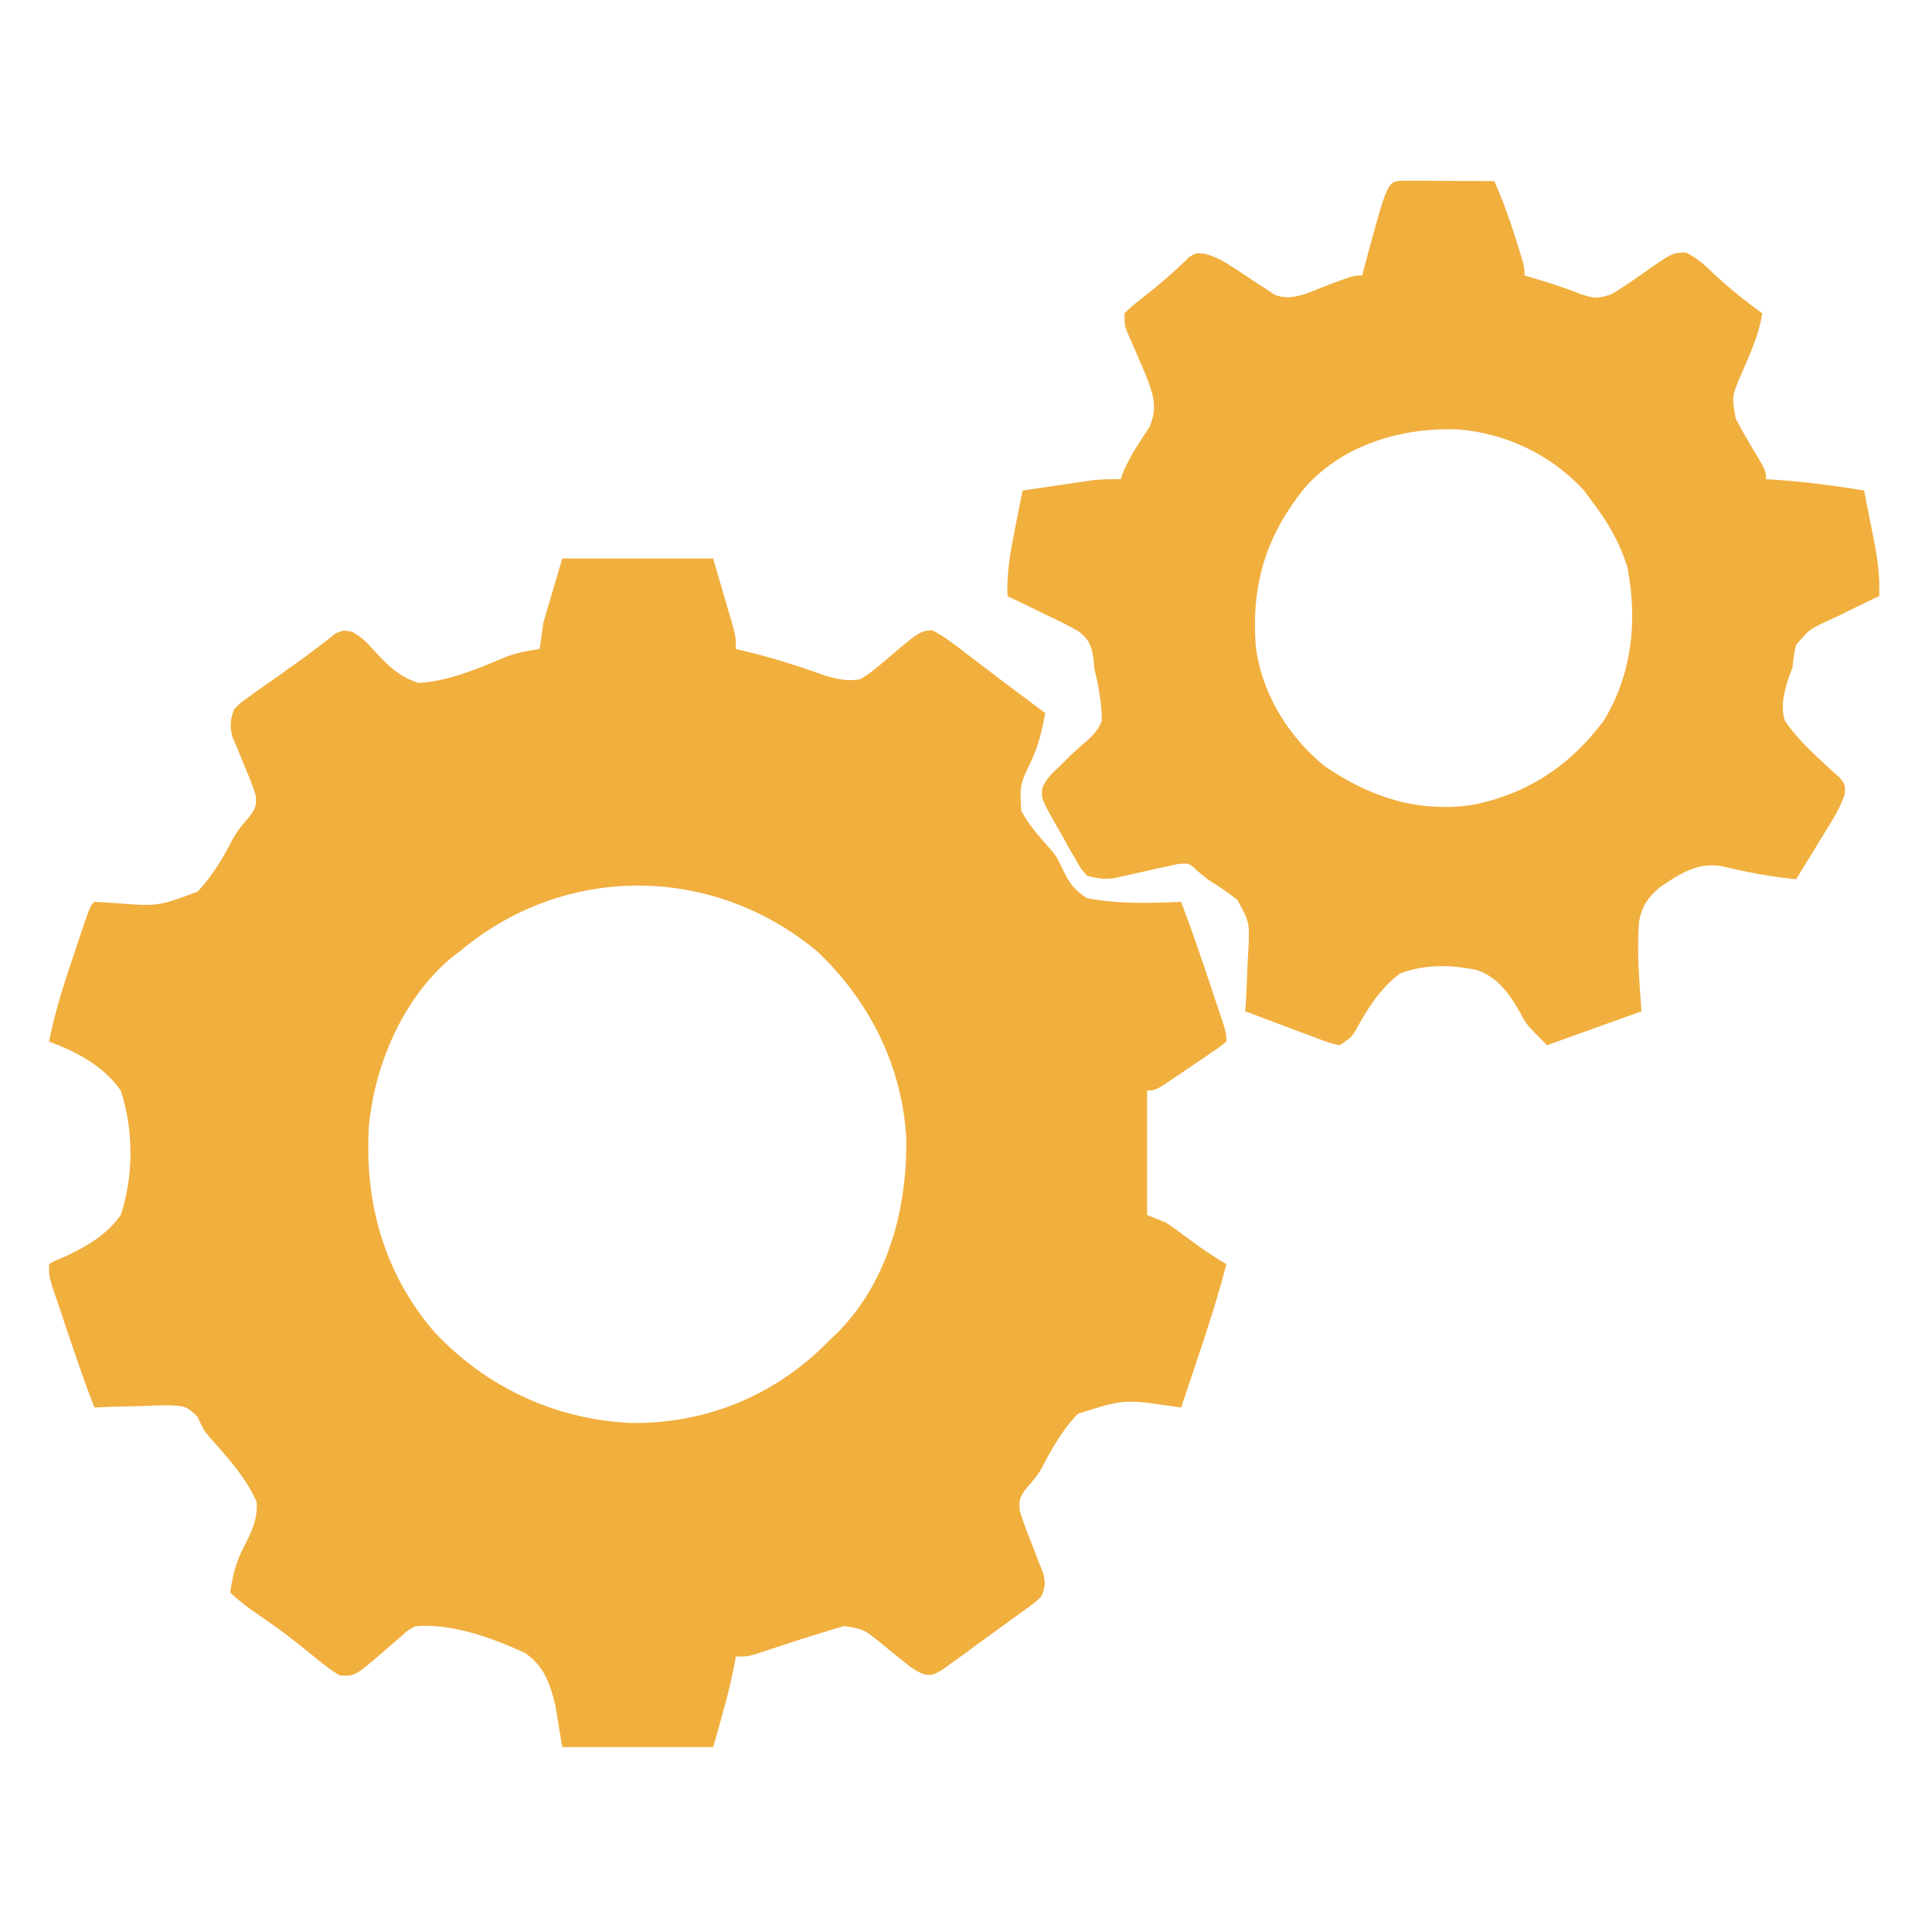 <?xml version="1.0" encoding="UTF-8"?> <svg xmlns="http://www.w3.org/2000/svg" xmlns:xlink="http://www.w3.org/1999/xlink" width="60px" height="60px" viewBox="0 0 60 60" version="1.1"><g id="surface1"><path style=" stroke:none;fill-rule:nonzero;fill:rgb(94.51%,68.627%,24.314%);fill-opacity:1;" d="M 17.461 17.344 C 19.008 17.344 20.555 17.344 22.148 17.344 C 22.266 17.742 22.379 18.141 22.5 18.551 C 22.535 18.676 22.574 18.805 22.609 18.934 C 22.641 19.031 22.668 19.129 22.699 19.23 C 22.742 19.383 22.742 19.383 22.785 19.539 C 22.852 19.805 22.852 19.805 22.852 20.156 C 22.973 20.184 22.973 20.184 23.098 20.211 C 23.957 20.418 24.781 20.68 25.613 20.977 C 26.027 21.098 26.293 21.164 26.719 21.094 C 27.02 20.914 27.281 20.695 27.547 20.465 C 28.547 19.613 28.547 19.613 28.945 19.57 C 29.312 19.754 29.625 20 29.949 20.25 C 30.09 20.355 30.09 20.355 30.23 20.465 C 30.418 20.605 30.605 20.746 30.789 20.891 C 31.094 21.125 31.398 21.352 31.703 21.578 C 31.957 21.766 32.211 21.957 32.461 22.148 C 32.359 22.668 32.266 23.121 32.039 23.605 C 31.672 24.367 31.672 24.367 31.715 25.18 C 31.965 25.641 32.305 26.02 32.656 26.41 C 32.812 26.602 32.812 26.602 33 26.988 C 33.211 27.422 33.34 27.621 33.75 27.891 C 34.711 28.082 35.707 28.047 36.68 28.008 C 37.004 28.855 37.293 29.711 37.582 30.57 C 37.629 30.715 37.68 30.859 37.727 31.012 C 37.773 31.148 37.82 31.285 37.867 31.426 C 37.93 31.617 37.93 31.617 37.996 31.809 C 38.086 32.109 38.086 32.109 38.086 32.344 C 37.887 32.512 37.887 32.512 37.605 32.699 C 37.508 32.77 37.41 32.836 37.305 32.906 C 37.199 32.977 37.094 33.047 36.988 33.121 C 36.883 33.191 36.777 33.262 36.672 33.336 C 35.891 33.867 35.891 33.867 35.625 33.867 C 35.625 35.145 35.625 36.418 35.625 37.734 C 35.82 37.812 36.012 37.891 36.211 37.969 C 36.43 38.117 36.645 38.27 36.855 38.43 C 37.254 38.73 37.652 39.008 38.086 39.258 C 37.828 40.258 37.516 41.23 37.184 42.211 C 37.137 42.355 37.086 42.5 37.039 42.648 C 36.918 43.004 36.801 43.355 36.68 43.711 C 36.559 43.695 36.559 43.695 36.434 43.676 C 34.895 43.453 34.895 43.453 33.473 43.906 C 33.008 44.395 32.676 44.961 32.371 45.559 C 32.23 45.816 32.066 46.004 31.871 46.223 C 31.672 46.488 31.637 46.59 31.672 46.926 C 31.773 47.258 31.891 47.574 32.023 47.895 C 32.105 48.109 32.191 48.328 32.273 48.547 C 32.332 48.688 32.332 48.688 32.391 48.836 C 32.473 49.141 32.465 49.281 32.344 49.57 C 32.184 49.734 32.184 49.734 31.977 49.887 C 31.898 49.941 31.824 50 31.742 50.059 C 31.621 50.148 31.621 50.148 31.492 50.238 C 31.41 50.297 31.328 50.359 31.238 50.422 C 31.066 50.547 30.895 50.672 30.723 50.797 C 30.484 50.965 30.254 51.137 30.023 51.309 C 29.887 51.406 29.754 51.5 29.617 51.598 C 29.441 51.73 29.441 51.73 29.258 51.863 C 28.945 52.031 28.945 52.031 28.719 52.004 C 28.445 51.902 28.273 51.777 28.051 51.59 C 27.969 51.527 27.891 51.465 27.809 51.398 C 27.645 51.266 27.48 51.129 27.316 50.992 C 26.824 50.598 26.824 50.598 26.215 50.496 C 25.629 50.672 25.043 50.848 24.461 51.043 C 24.234 51.117 24.004 51.195 23.773 51.27 C 23.672 51.305 23.57 51.336 23.465 51.371 C 23.203 51.445 23.203 51.445 22.852 51.445 C 22.836 51.543 22.836 51.543 22.816 51.645 C 22.648 52.543 22.402 53.363 22.148 54.258 C 20.602 54.258 19.055 54.258 17.461 54.258 C 17.391 53.836 17.32 53.41 17.25 52.977 C 17.086 52.289 16.902 51.742 16.301 51.332 C 15.309 50.875 14.004 50.395 12.891 50.508 C 12.664 50.629 12.664 50.629 12.469 50.812 C 12.395 50.875 12.32 50.938 12.242 51.004 C 12.168 51.07 12.09 51.137 12.012 51.203 C 11.023 52.062 11.023 52.062 10.547 52.031 C 10.289 51.871 10.082 51.723 9.852 51.527 C 9.719 51.418 9.582 51.309 9.449 51.203 C 9.379 51.145 9.312 51.09 9.238 51.031 C 8.809 50.691 8.359 50.379 7.91 50.066 C 7.637 49.875 7.383 49.688 7.148 49.453 C 7.23 48.918 7.328 48.496 7.586 48.016 C 7.816 47.566 8.012 47.156 7.969 46.641 C 7.637 45.887 7.07 45.262 6.523 44.652 C 6.328 44.414 6.328 44.414 6.133 44 C 5.789 43.637 5.66 43.66 5.172 43.641 C 4.902 43.648 4.633 43.656 4.367 43.668 C 4.227 43.672 4.09 43.672 3.949 43.676 C 3.609 43.684 3.27 43.695 2.93 43.711 C 2.605 42.867 2.316 42.012 2.027 41.156 C 1.98 41.012 1.93 40.867 1.883 40.719 C 1.836 40.582 1.789 40.445 1.742 40.305 C 1.699 40.18 1.656 40.055 1.613 39.926 C 1.523 39.609 1.523 39.609 1.523 39.258 C 1.727 39.141 1.727 39.141 2.012 39.027 C 2.703 38.699 3.297 38.367 3.75 37.734 C 4.152 36.52 4.152 35.082 3.75 33.867 C 3.207 33.094 2.391 32.676 1.523 32.344 C 1.707 31.418 1.992 30.539 2.293 29.648 C 2.34 29.504 2.391 29.359 2.438 29.207 C 2.797 28.141 2.797 28.141 2.93 28.008 C 3.129 28.016 3.328 28.027 3.527 28.043 C 4.895 28.152 4.895 28.152 6.137 27.691 C 6.598 27.199 6.934 26.637 7.238 26.039 C 7.383 25.785 7.543 25.594 7.738 25.375 C 7.93 25.113 7.977 25.016 7.938 24.688 C 7.836 24.371 7.719 24.078 7.586 23.773 C 7.504 23.57 7.418 23.363 7.336 23.16 C 7.297 23.07 7.258 22.977 7.219 22.887 C 7.129 22.551 7.152 22.359 7.266 22.031 C 7.465 21.828 7.465 21.828 7.723 21.645 C 7.816 21.574 7.91 21.508 8.008 21.438 C 8.109 21.367 8.211 21.297 8.312 21.227 C 8.414 21.152 8.516 21.082 8.621 21.008 C 8.82 20.863 9.02 20.723 9.223 20.582 C 9.445 20.422 9.664 20.262 9.879 20.094 C 9.98 20.016 10.078 19.941 10.18 19.863 C 10.305 19.766 10.305 19.766 10.43 19.668 C 10.664 19.57 10.664 19.57 10.941 19.621 C 11.227 19.789 11.371 19.926 11.586 20.168 C 12.004 20.629 12.398 21.031 13.008 21.211 C 13.957 21.148 14.855 20.762 15.723 20.395 C 16.066 20.27 16.395 20.207 16.758 20.156 C 16.797 19.887 16.836 19.613 16.875 19.336 C 17.164 18.352 17.164 18.352 17.461 17.344 Z M 14.297 29.531 C 14.199 29.602 14.105 29.676 14.008 29.75 C 12.516 31.012 11.637 33.051 11.457 34.973 C 11.312 37.332 11.918 39.523 13.473 41.348 C 15.086 43.078 17.219 44.074 19.574 44.191 C 21.816 44.227 23.891 43.414 25.512 41.871 C 25.645 41.738 25.645 41.738 25.781 41.602 C 25.863 41.523 25.945 41.445 26.031 41.367 C 27.582 39.781 28.168 37.547 28.148 35.387 C 28.027 33.137 27.027 31.117 25.402 29.566 C 22.145 26.832 17.539 26.809 14.297 29.531 Z M 14.297 29.531 "></path><path style=" stroke:none;fill-rule:nonzero;fill:rgb(94.51%,68.627%,24.314%);fill-opacity:1;" d="M 43.547 5.613 C 43.68 5.613 43.809 5.613 43.945 5.613 C 44.09 5.613 44.23 5.613 44.379 5.613 C 44.527 5.617 44.676 5.617 44.832 5.617 C 44.98 5.617 45.133 5.617 45.289 5.621 C 45.66 5.621 46.035 5.621 46.406 5.625 C 46.668 6.215 46.883 6.805 47.074 7.418 C 47.113 7.547 47.113 7.547 47.152 7.672 C 47.344 8.289 47.344 8.289 47.344 8.555 C 47.418 8.574 47.492 8.598 47.566 8.621 C 48.062 8.766 48.543 8.914 49.02 9.109 C 49.488 9.27 49.586 9.289 50.039 9.141 C 50.477 8.883 50.887 8.586 51.301 8.293 C 51.945 7.855 51.945 7.855 52.352 7.84 C 52.688 8.004 52.914 8.199 53.18 8.461 C 53.672 8.922 54.176 9.336 54.727 9.727 C 54.629 10.406 54.332 11.023 54.066 11.648 C 53.781 12.316 53.781 12.316 53.906 13.008 C 54.059 13.297 54.215 13.57 54.383 13.852 C 54.844 14.617 54.844 14.617 54.844 14.883 C 54.938 14.887 55.027 14.895 55.125 14.898 C 56.055 14.965 56.969 15.078 57.891 15.234 C 57.969 15.629 58.047 16.02 58.125 16.414 C 58.148 16.523 58.168 16.633 58.191 16.75 C 58.309 17.348 58.387 17.902 58.359 18.516 C 58.285 18.551 58.211 18.582 58.137 18.617 C 57.805 18.777 57.473 18.938 57.145 19.102 C 57.027 19.156 56.914 19.207 56.793 19.266 C 56.191 19.543 56.191 19.543 55.777 20.031 C 55.719 20.27 55.691 20.5 55.664 20.742 C 55.617 20.867 55.57 20.992 55.523 21.121 C 55.395 21.566 55.297 21.934 55.43 22.383 C 55.77 22.883 56.195 23.293 56.637 23.699 C 56.723 23.777 56.809 23.859 56.898 23.941 C 56.977 24.008 57.059 24.078 57.141 24.152 C 57.305 24.375 57.305 24.375 57.293 24.66 C 57.18 24.98 57.047 25.242 56.867 25.531 C 56.773 25.688 56.773 25.688 56.676 25.844 C 56.578 26.008 56.578 26.008 56.477 26.168 C 56.41 26.277 56.344 26.387 56.277 26.5 C 56.113 26.77 55.945 27.035 55.781 27.305 C 54.984 27.23 54.23 27.082 53.453 26.898 C 52.703 26.773 52.145 27.148 51.539 27.562 C 51.168 27.883 51 28.129 50.902 28.613 C 50.828 29.559 50.91 30.449 50.977 31.406 C 49.527 31.93 49.527 31.93 48.047 32.461 C 47.398 31.812 47.398 31.812 47.215 31.457 C 46.875 30.871 46.535 30.363 45.875 30.129 C 45.07 29.957 44.25 29.938 43.477 30.234 C 42.855 30.699 42.457 31.344 42.09 32.016 C 41.953 32.227 41.953 32.227 41.602 32.461 C 41.293 32.391 41.293 32.391 40.926 32.254 C 40.797 32.203 40.664 32.156 40.527 32.105 C 40.391 32.055 40.254 32.004 40.113 31.949 C 39.977 31.898 39.84 31.844 39.695 31.793 C 39.355 31.664 39.012 31.535 38.672 31.406 C 38.68 31.316 38.684 31.223 38.691 31.129 C 38.715 30.715 38.73 30.301 38.746 29.883 C 38.754 29.738 38.766 29.598 38.773 29.449 C 38.805 28.637 38.805 28.637 38.426 27.945 C 38.129 27.707 37.824 27.508 37.5 27.305 C 37.398 27.219 37.293 27.133 37.188 27.047 C 36.93 26.805 36.93 26.805 36.59 26.832 C 36.422 26.871 36.422 26.871 36.246 26.91 C 36.125 26.934 36.004 26.961 35.875 26.984 C 35.754 27.012 35.633 27.043 35.508 27.07 C 35.297 27.117 35.082 27.164 34.871 27.211 C 34.781 27.23 34.691 27.25 34.602 27.273 C 34.277 27.312 34.062 27.285 33.75 27.188 C 33.551 26.957 33.551 26.957 33.383 26.652 C 33.32 26.547 33.258 26.438 33.191 26.324 C 33.129 26.211 33.066 26.098 33.004 25.98 C 32.938 25.867 32.871 25.754 32.805 25.637 C 32.336 24.801 32.336 24.801 32.371 24.473 C 32.5 24.16 32.707 23.984 32.953 23.754 C 33.047 23.66 33.141 23.566 33.238 23.469 C 33.402 23.312 33.574 23.156 33.75 23.012 C 33.977 22.805 34.102 22.664 34.219 22.383 C 34.215 21.816 34.113 21.293 33.984 20.742 C 33.977 20.664 33.973 20.586 33.965 20.508 C 33.91 20.086 33.84 19.875 33.5 19.609 C 33.176 19.422 32.844 19.258 32.504 19.102 C 32.387 19.043 32.273 18.988 32.152 18.93 C 31.867 18.789 31.578 18.648 31.289 18.516 C 31.258 17.789 31.379 17.125 31.523 16.414 C 31.547 16.301 31.566 16.188 31.59 16.07 C 31.645 15.789 31.703 15.512 31.758 15.234 C 32.156 15.176 32.555 15.117 32.953 15.059 C 33.062 15.043 33.176 15.023 33.293 15.008 C 33.402 14.992 33.512 14.977 33.625 14.961 C 33.773 14.938 33.773 14.938 33.926 14.914 C 34.223 14.883 34.508 14.879 34.805 14.883 C 34.848 14.758 34.848 14.758 34.895 14.633 C 35.105 14.141 35.406 13.707 35.699 13.258 C 35.93 12.727 35.848 12.363 35.652 11.824 C 35.551 11.562 35.438 11.305 35.324 11.043 C 35.25 10.871 35.172 10.695 35.098 10.52 C 35.062 10.441 35.031 10.367 34.996 10.289 C 34.922 10.078 34.922 10.078 34.922 9.727 C 35.172 9.492 35.172 9.492 35.508 9.227 C 36.008 8.836 36.48 8.43 36.93 7.984 C 37.148 7.852 37.148 7.852 37.426 7.883 C 37.742 7.973 37.957 8.082 38.23 8.266 C 38.367 8.355 38.367 8.355 38.508 8.441 C 38.695 8.566 38.883 8.691 39.07 8.816 C 39.16 8.875 39.254 8.93 39.344 8.992 C 39.426 9.047 39.508 9.098 39.594 9.156 C 40.145 9.383 40.746 9.035 41.273 8.84 C 42.043 8.555 42.043 8.555 42.305 8.555 C 42.324 8.48 42.344 8.402 42.363 8.328 C 43.086 5.633 43.086 5.633 43.547 5.613 Z M 40.547 15.117 C 39.332 16.609 38.863 18.102 38.996 20.031 C 39.156 21.492 40 22.871 41.133 23.789 C 42.527 24.746 44 25.238 45.695 25.004 C 47.422 24.668 48.758 23.785 49.805 22.383 C 50.688 20.938 50.859 19.277 50.543 17.625 C 50.309 16.859 49.938 16.223 49.453 15.586 C 49.316 15.402 49.316 15.402 49.176 15.211 C 48.137 14.102 46.746 13.441 45.23 13.332 C 43.504 13.285 41.738 13.801 40.547 15.117 Z M 40.547 15.117 "></path></g></svg> 